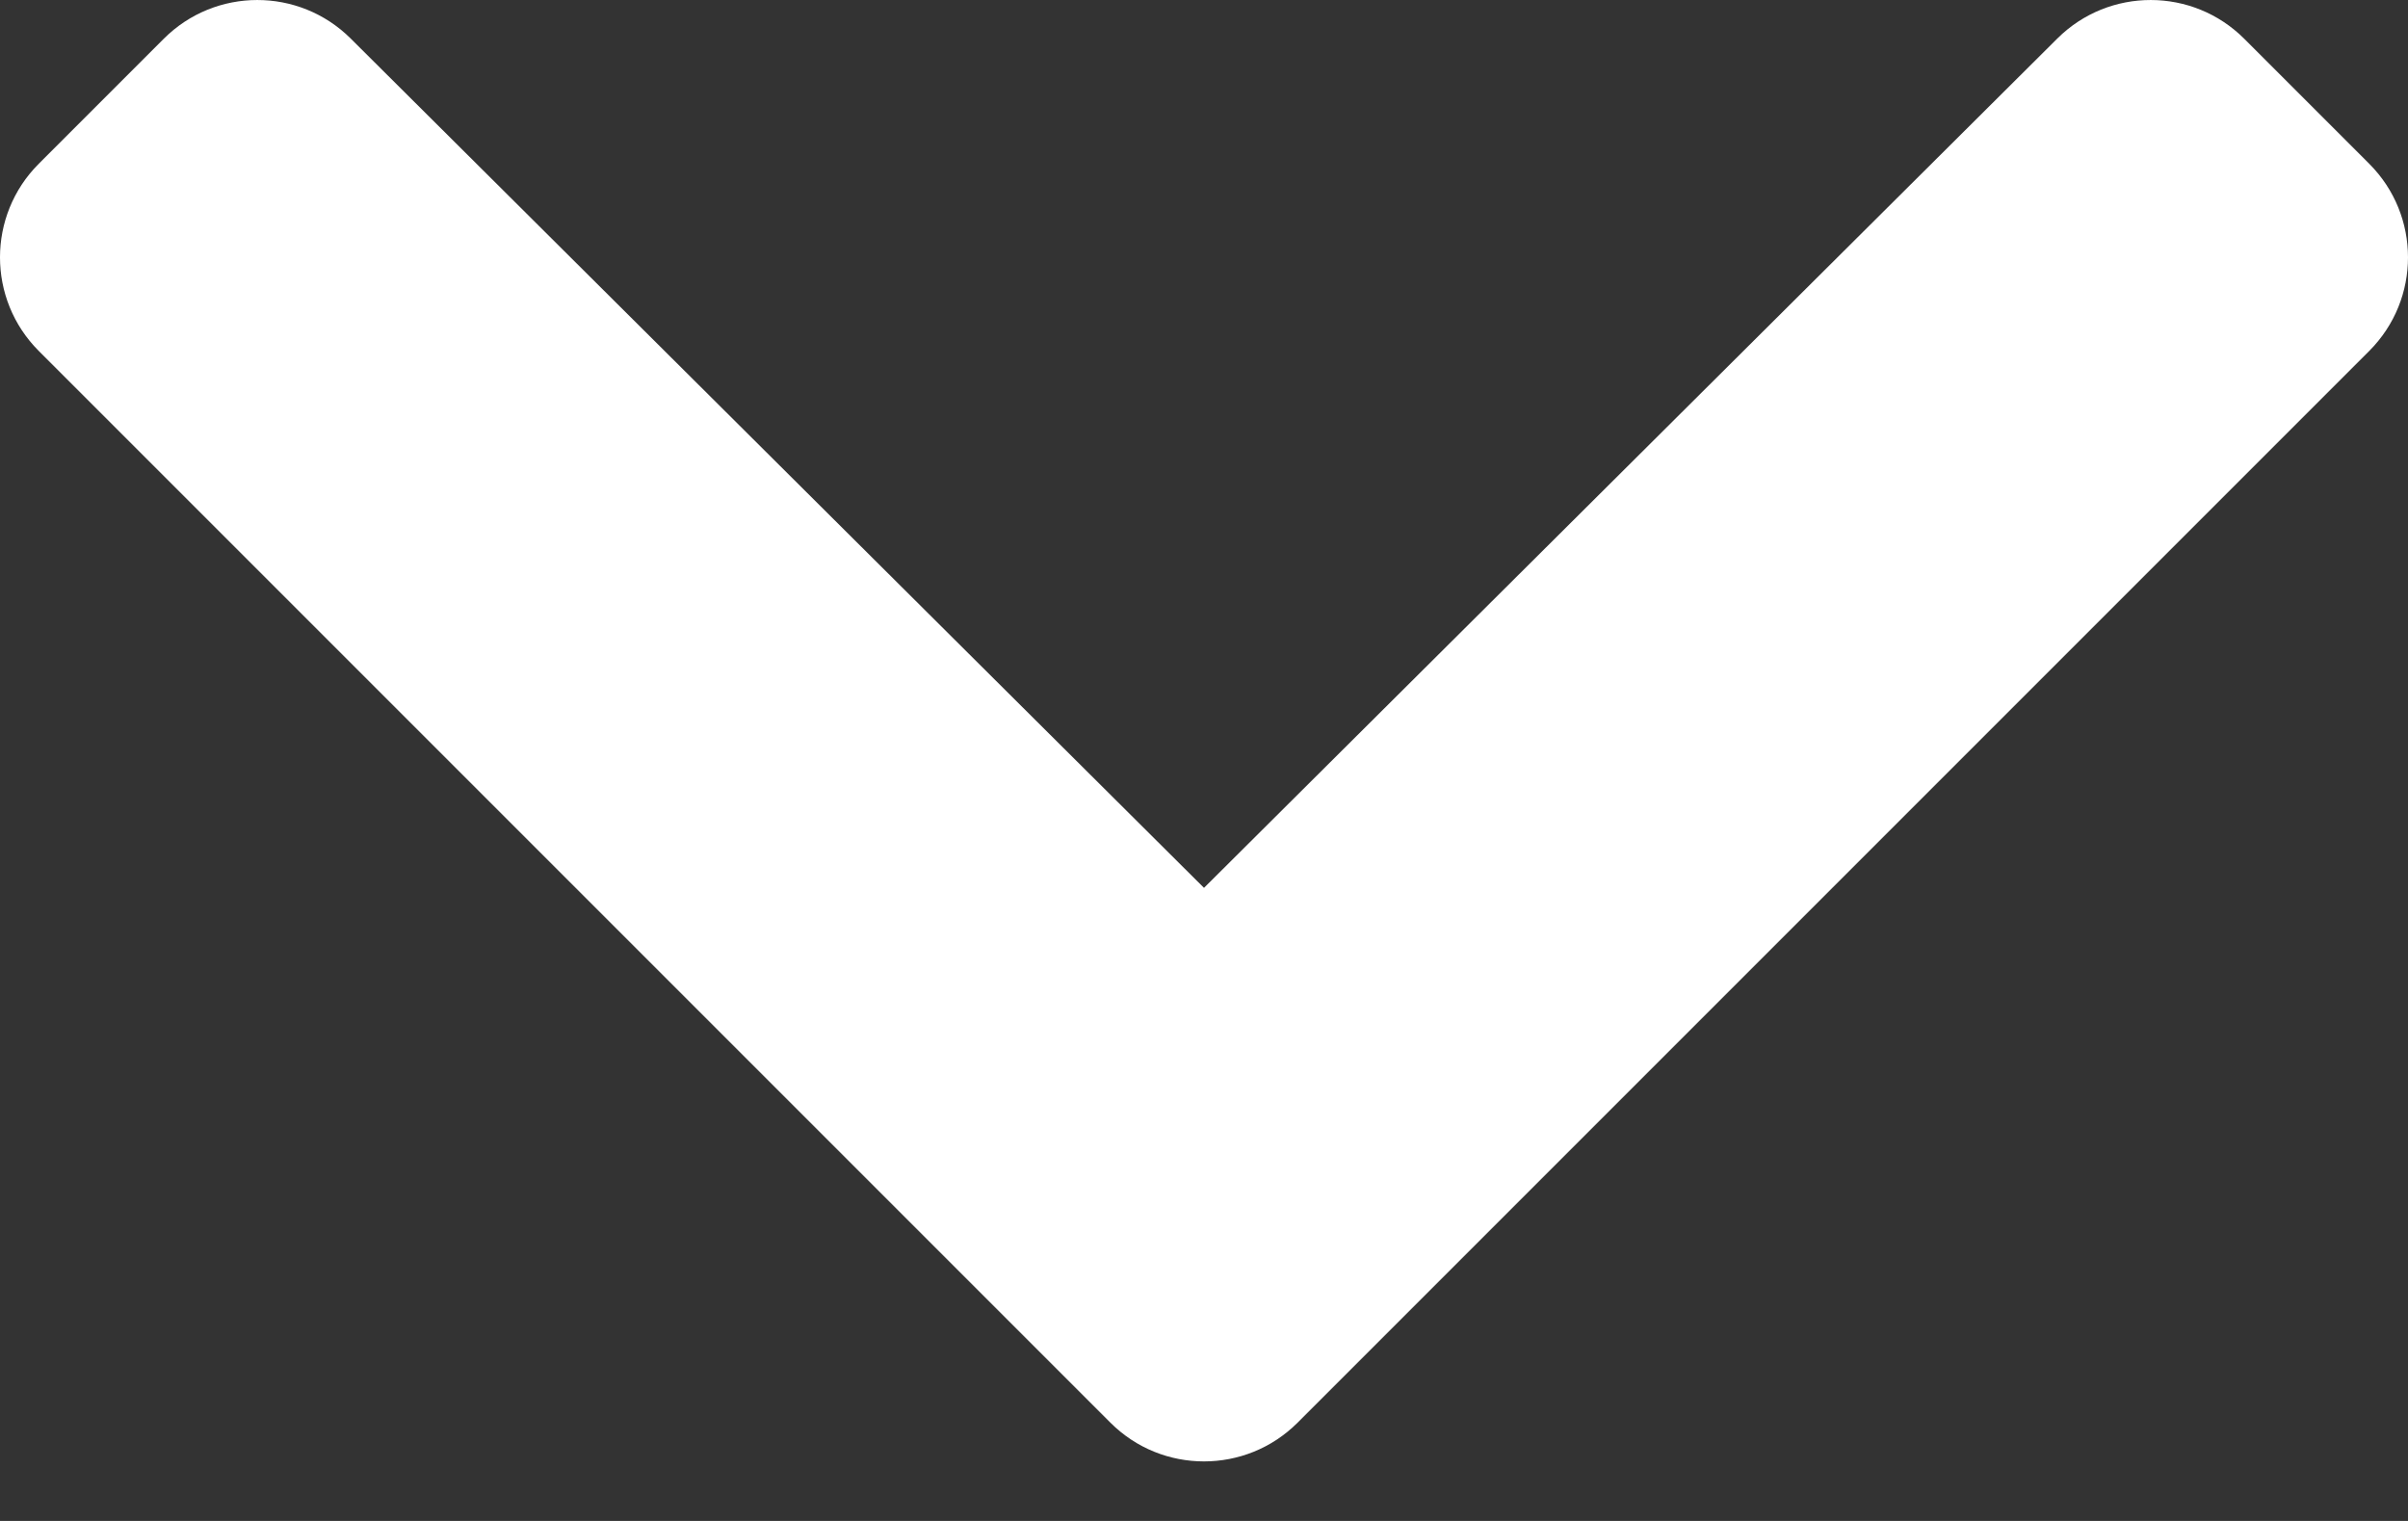 <svg width="19" height="12" viewBox="0 0 19 12" fill="none" xmlns="http://www.w3.org/2000/svg">
<rect x="0" y="0" width="19" height="12" fill="#333333" stroke="none"/>
<path d="M8.762 11.225L0.306 2.769C-0.102 2.361 -0.102 1.7 0.306 1.292L1.292 0.306C1.699 -0.101 2.359 -0.102 2.767 0.304L9.5 7.005L16.233 0.304C16.641 -0.102 17.301 -0.101 17.708 0.306L18.694 1.292C19.102 1.7 19.102 2.361 18.694 2.769L10.238 11.225C9.831 11.632 9.169 11.632 8.762 11.225Z" fill="white"/>
</svg>
